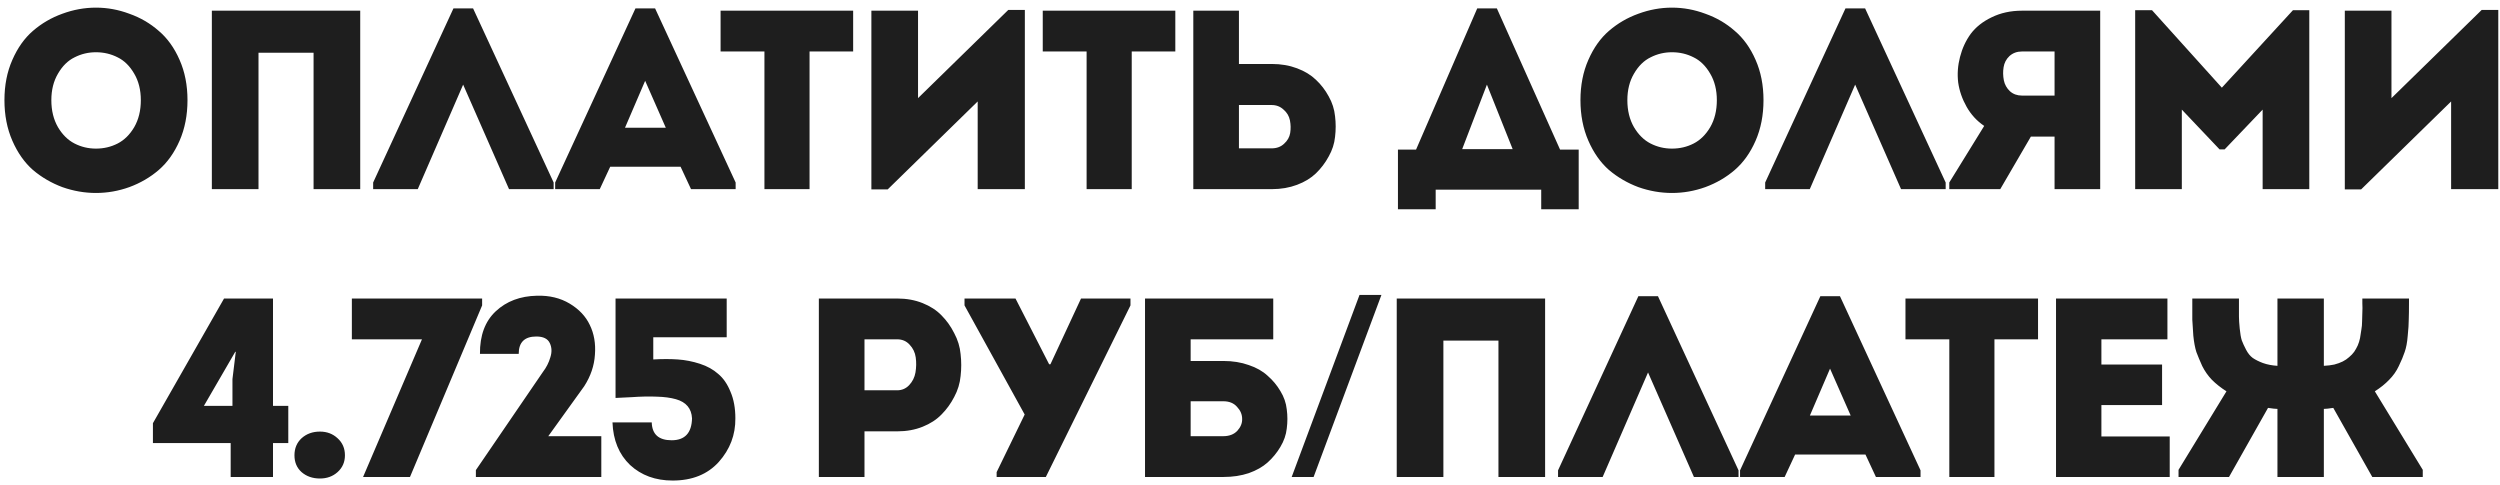 <?xml version="1.0" encoding="UTF-8"?> <svg xmlns="http://www.w3.org/2000/svg" width="304" height="59" viewBox="0 0 304 59" fill="none"> <path d="M21.837 7.283C22.478 8.73 22.799 10.362 22.799 12.181C22.799 14 22.478 15.643 21.837 17.11C21.197 18.577 20.349 19.766 19.296 20.675C18.262 21.564 17.074 22.256 15.73 22.752C14.408 23.227 13.054 23.465 11.669 23.465C10.285 23.465 8.921 23.227 7.577 22.752C6.255 22.256 5.066 21.564 4.012 20.675C2.979 19.766 2.142 18.577 1.501 17.11C0.861 15.643 0.54 14 0.54 12.181C0.54 10.362 0.861 8.73 1.501 7.283C2.142 5.816 2.979 4.638 4.012 3.749C5.066 2.84 6.255 2.147 7.577 1.672C8.921 1.176 10.285 0.928 11.669 0.928C13.054 0.928 14.408 1.176 15.73 1.672C17.074 2.147 18.262 2.84 19.296 3.749C20.349 4.638 21.197 5.816 21.837 7.283ZM6.244 12.181C6.244 13.442 6.513 14.537 7.05 15.467C7.588 16.376 8.259 17.038 9.065 17.451C9.871 17.864 10.739 18.071 11.669 18.071C12.62 18.071 13.498 17.864 14.305 17.451C15.111 17.038 15.782 16.376 16.32 15.467C16.857 14.537 17.125 13.442 17.125 12.181C17.125 10.941 16.857 9.866 16.32 8.957C15.782 8.027 15.111 7.366 14.305 6.973C13.498 6.56 12.62 6.353 11.669 6.353C10.739 6.353 9.871 6.56 9.065 6.973C8.259 7.366 7.588 8.027 7.05 8.957C6.513 9.866 6.244 10.941 6.244 12.181ZM43.803 1.3V23H38.13V6.415H31.434V23H25.761V1.3H43.803ZM56.318 10.29L50.8 23H45.375V22.194L55.14 1.021H57.527L67.323 22.194V23H61.898L56.318 10.29ZM84.029 23L82.758 20.272H74.203L72.931 23H67.507V22.194L77.272 1.021H79.659L89.454 22.194V23H84.029ZM80.96 15.529L78.45 9.825L76.001 15.529H80.96ZM92.955 6.26H87.623V1.3H103.743V6.26H98.442V23H92.955V6.26ZM118.887 12.336L107.944 23.031H105.96V1.3H111.633V11.933L122.607 1.207H124.622V23H118.887V12.336ZM132.131 6.26H126.799V1.3H142.919V6.26H137.618V23H132.131V6.26ZM150.655 1.3V7.779H154.654C155.77 7.779 156.793 7.955 157.723 8.306C158.653 8.657 159.417 9.122 160.017 9.701C160.637 10.28 161.153 10.951 161.567 11.716C162.001 12.481 162.259 13.287 162.342 14.134C162.445 14.961 162.445 15.798 162.342 16.645C162.259 17.472 162.001 18.267 161.567 19.032C161.153 19.797 160.637 20.479 160.017 21.078C159.417 21.657 158.653 22.122 157.723 22.473C156.793 22.824 155.77 23 154.654 23H145.106V1.3H150.655ZM154.623 12.77H150.655V18.04C150.923 18.04 151.326 18.04 151.864 18.04C152.422 18.04 152.918 18.04 153.352 18.04C153.806 18.04 154.23 18.04 154.623 18.04C155.243 18.04 155.749 17.854 156.142 17.482C156.555 17.11 156.803 16.676 156.886 16.18C156.968 15.663 156.958 15.147 156.855 14.63C156.751 14.113 156.493 13.679 156.08 13.328C155.687 12.956 155.201 12.77 154.623 12.77ZM174.578 23.062V25.449H169.99V18.195H172.191L179.631 1.021H182.018L189.706 18.195H191.969V25.449H187.412V23.062H174.578ZM180.809 10.29L177.802 18.133H183.94L180.809 10.29ZM213.48 7.283C214.121 8.73 214.441 10.362 214.441 12.181C214.441 14 214.121 15.643 213.48 17.11C212.84 18.577 211.992 19.766 210.938 20.675C209.905 21.564 208.717 22.256 207.373 22.752C206.051 23.227 204.697 23.465 203.312 23.465C201.928 23.465 200.564 23.227 199.22 22.752C197.898 22.256 196.709 21.564 195.655 20.675C194.622 19.766 193.785 18.577 193.144 17.11C192.504 15.643 192.183 14 192.183 12.181C192.183 10.362 192.504 8.73 193.144 7.283C193.785 5.816 194.622 4.638 195.655 3.749C196.709 2.84 197.898 2.147 199.22 1.672C200.564 1.176 201.928 0.928 203.312 0.928C204.697 0.928 206.051 1.176 207.373 1.672C208.717 2.147 209.905 2.84 210.938 3.749C211.992 4.638 212.84 5.816 213.48 7.283ZM197.887 12.181C197.887 13.442 198.156 14.537 198.693 15.467C199.231 16.376 199.902 17.038 200.708 17.451C201.514 17.864 202.382 18.071 203.312 18.071C204.263 18.071 205.141 17.864 205.947 17.451C206.753 17.038 207.425 16.376 207.962 15.467C208.5 14.537 208.768 13.442 208.768 12.181C208.768 10.941 208.5 9.866 207.962 8.957C207.425 8.027 206.753 7.366 205.947 6.973C205.141 6.56 204.263 6.353 203.312 6.353C202.382 6.353 201.514 6.56 200.708 6.973C199.902 7.366 199.231 8.027 198.693 8.957C198.156 9.866 197.887 10.941 197.887 12.181ZM225.588 10.29L220.07 23H214.645V22.194L224.41 1.021H226.797L236.593 22.194V23H231.168L225.588 10.29ZM237.032 22.194L241.279 15.312C240.391 14.713 239.678 13.938 239.14 12.987C238.603 12.036 238.262 11.055 238.117 10.042C237.993 9.009 238.066 7.975 238.334 6.942C238.603 5.888 239.037 4.948 239.636 4.121C240.256 3.294 241.104 2.623 242.178 2.106C243.274 1.569 244.503 1.3 245.867 1.3H255.384V23H249.835V16.614H246.952L243.232 23H237.032V22.194ZM245.867 11.623H249.835V6.26C249.546 6.26 249.133 6.26 248.595 6.26C248.058 6.26 247.562 6.26 247.107 6.26C246.673 6.26 246.26 6.26 245.867 6.26C245.268 6.26 244.762 6.446 244.348 6.818C243.956 7.19 243.718 7.645 243.635 8.182C243.553 8.699 243.563 9.226 243.666 9.763C243.77 10.28 244.018 10.724 244.41 11.096C244.803 11.447 245.289 11.623 245.867 11.623ZM270.177 10.662L278.826 1.238H280.81V23H275.137V13.328L270.518 18.164H269.898L265.31 13.328V23H259.637V1.238H261.683L270.177 10.662ZM298.056 12.336L287.113 23.031H285.129V1.3H290.802V11.933L301.776 1.207H303.791V23H298.056V12.336ZM33.197 53.877V58H28.05V53.877H18.596V51.459L27.244 36.3H33.197V49.351H35.056V53.877H33.197ZM28.608 42.779L24.796 49.351H28.267V46.096L28.671 42.779H28.608ZM38.906 58.186C38.017 58.186 37.273 57.928 36.674 57.411C36.095 56.894 35.806 56.212 35.806 55.365C35.806 54.518 36.095 53.825 36.674 53.288C37.273 52.751 38.017 52.482 38.906 52.482C39.753 52.482 40.466 52.751 41.045 53.288C41.644 53.825 41.944 54.518 41.944 55.365C41.944 56.192 41.644 56.874 41.045 57.411C40.466 57.928 39.753 58.186 38.906 58.186ZM58.627 36.3V37.137L49.854 58H44.15L51.311 41.26H42.786V36.3H58.627ZM66.02 45.228C66.433 44.691 66.733 44.102 66.919 43.461C67.125 42.82 67.105 42.242 66.857 41.725C66.609 41.188 66.061 40.919 65.214 40.919C63.788 40.919 63.075 41.622 63.075 43.027H58.363C58.342 40.795 58.983 39.069 60.285 37.85C61.587 36.631 63.261 36 65.307 35.959C66.815 35.918 68.138 36.238 69.275 36.92C70.411 37.602 71.228 38.47 71.724 39.524C72.24 40.578 72.447 41.777 72.344 43.12C72.261 44.463 71.827 45.745 71.042 46.964L66.671 53.04H73.119V58H57.867V57.163L66.02 45.228ZM79.438 41.012V43.709C80.534 43.647 81.525 43.647 82.414 43.709C83.323 43.771 84.222 43.947 85.111 44.236C86 44.525 86.744 44.939 87.343 45.476C87.963 45.993 88.459 46.716 88.831 47.646C89.224 48.555 89.42 49.63 89.42 50.87C89.441 52.875 88.769 54.642 87.405 56.171C86.041 57.68 84.171 58.434 81.794 58.434C79.707 58.434 77.981 57.804 76.617 56.543C75.274 55.262 74.561 53.536 74.478 51.366H79.252C79.293 52.813 80.1 53.536 81.67 53.536C83.282 53.536 84.109 52.647 84.15 50.87C84.088 49.671 83.437 48.896 82.197 48.545C81.536 48.359 80.761 48.256 79.872 48.235C78.984 48.194 77.95 48.214 76.772 48.297C75.594 48.359 74.954 48.39 74.85 48.39V36.3H88.366V41.012H79.438ZM105.122 58H99.573V36.3H109.121C110.237 36.3 111.26 36.486 112.19 36.858C113.12 37.23 113.885 37.726 114.484 38.346C115.104 38.966 115.621 39.689 116.034 40.516C116.468 41.322 116.726 42.169 116.809 43.058C116.912 43.947 116.912 44.835 116.809 45.724C116.726 46.613 116.468 47.46 116.034 48.266C115.621 49.072 115.104 49.785 114.484 50.405C113.885 51.025 113.12 51.521 112.19 51.893C111.26 52.265 110.237 52.451 109.121 52.451H105.122V58ZM109.09 47.46C109.669 47.46 110.154 47.253 110.547 46.84C110.96 46.406 111.219 45.889 111.322 45.29C111.425 44.67 111.436 44.06 111.353 43.461C111.27 42.862 111.022 42.345 110.609 41.911C110.216 41.477 109.71 41.26 109.09 41.26C108.697 41.26 108.274 41.26 107.819 41.26C107.385 41.26 106.889 41.26 106.331 41.26C105.794 41.26 105.391 41.26 105.122 41.26V47.46H109.09ZM121.191 58V57.411L124.601 50.405L117.285 37.137V36.3H123.485L127.577 44.298H127.732L131.452 36.3H137.466V37.137L127.174 58H121.191ZM148.751 48.793H144.783V53.04H148.751C149.474 53.04 150.042 52.823 150.456 52.389C150.869 51.934 151.065 51.449 151.045 50.932C151.045 50.395 150.838 49.909 150.425 49.475C150.032 49.02 149.474 48.793 148.751 48.793ZM144.783 43.895H148.782C149.898 43.895 150.921 44.06 151.851 44.391C152.781 44.701 153.545 45.135 154.145 45.693C154.765 46.23 155.281 46.85 155.695 47.553C156.129 48.256 156.387 49 156.47 49.785C156.573 50.55 156.573 51.325 156.47 52.11C156.387 52.875 156.129 53.619 155.695 54.342C155.281 55.045 154.765 55.675 154.145 56.233C153.545 56.77 152.781 57.204 151.851 57.535C150.921 57.845 149.898 58 148.782 58H139.234V36.3H154.827V41.26H144.783V43.895ZM167.981 35.866L159.735 58H157.069L165.315 35.866H167.981ZM187.885 36.3V58H182.212V41.415H175.516V58H169.843V36.3H187.885ZM200.401 45.29L194.883 58H189.458V57.194L199.223 36.021H201.61L211.406 57.194V58H205.981L200.401 45.29ZM228.112 58L226.841 55.272H218.285L217.014 58H211.589V57.194L221.354 36.021H223.741L233.537 57.194V58H228.112ZM225.043 50.529L222.532 44.825L220.083 50.529H225.043ZM237.037 41.26H231.705V36.3H247.825V41.26H242.524V58H237.037V41.26ZM263.559 36.3V41.26H255.53V44.329H262.908V49.258H255.53V53.071H263.838V58H250.012V36.3H263.559ZM276.938 58V49.723C276.711 49.723 276.329 49.682 275.791 49.599L271.048 58H264.91V57.132L270.738 47.584C270.056 47.15 269.467 46.685 268.971 46.189C268.496 45.693 268.103 45.135 267.793 44.515C267.504 43.874 267.266 43.306 267.08 42.81C266.915 42.293 266.791 41.632 266.708 40.826C266.646 39.999 266.605 39.348 266.584 38.873C266.584 38.398 266.584 37.685 266.584 36.734C266.584 36.548 266.584 36.403 266.584 36.3H272.257C272.257 36.424 272.257 36.62 272.257 36.889C272.257 37.592 272.257 38.129 272.257 38.501C272.257 38.852 272.288 39.338 272.35 39.958C272.412 40.578 272.495 41.053 272.598 41.384C272.722 41.715 272.898 42.097 273.125 42.531C273.353 42.965 273.621 43.296 273.931 43.523C274.262 43.75 274.675 43.957 275.171 44.143C275.688 44.329 276.277 44.443 276.938 44.484V36.3H282.58V44.484C283.035 44.463 283.459 44.412 283.851 44.329C284.244 44.226 284.585 44.102 284.874 43.957C285.164 43.812 285.422 43.637 285.649 43.43C285.897 43.223 286.104 43.006 286.269 42.779C286.435 42.531 286.579 42.273 286.703 42.004C286.827 41.715 286.92 41.415 286.982 41.105C287.044 40.774 287.096 40.444 287.137 40.113C287.199 39.782 287.23 39.441 287.23 39.09C287.251 38.739 287.261 38.377 287.261 38.005C287.282 37.633 287.282 37.261 287.261 36.889C287.261 36.62 287.261 36.424 287.261 36.3H292.934C292.934 36.403 292.934 36.548 292.934 36.734C292.934 37.685 292.924 38.408 292.903 38.904C292.903 39.379 292.862 40.02 292.779 40.826C292.717 41.632 292.593 42.293 292.407 42.81C292.242 43.306 292.004 43.874 291.694 44.515C291.405 45.135 291.012 45.693 290.516 46.189C290.041 46.685 289.462 47.15 288.78 47.584L294.608 57.132V58H288.47L283.727 49.599C283.19 49.682 282.808 49.723 282.58 49.723V58H276.938Z" fill="#1E1E1E"></path> </svg> 